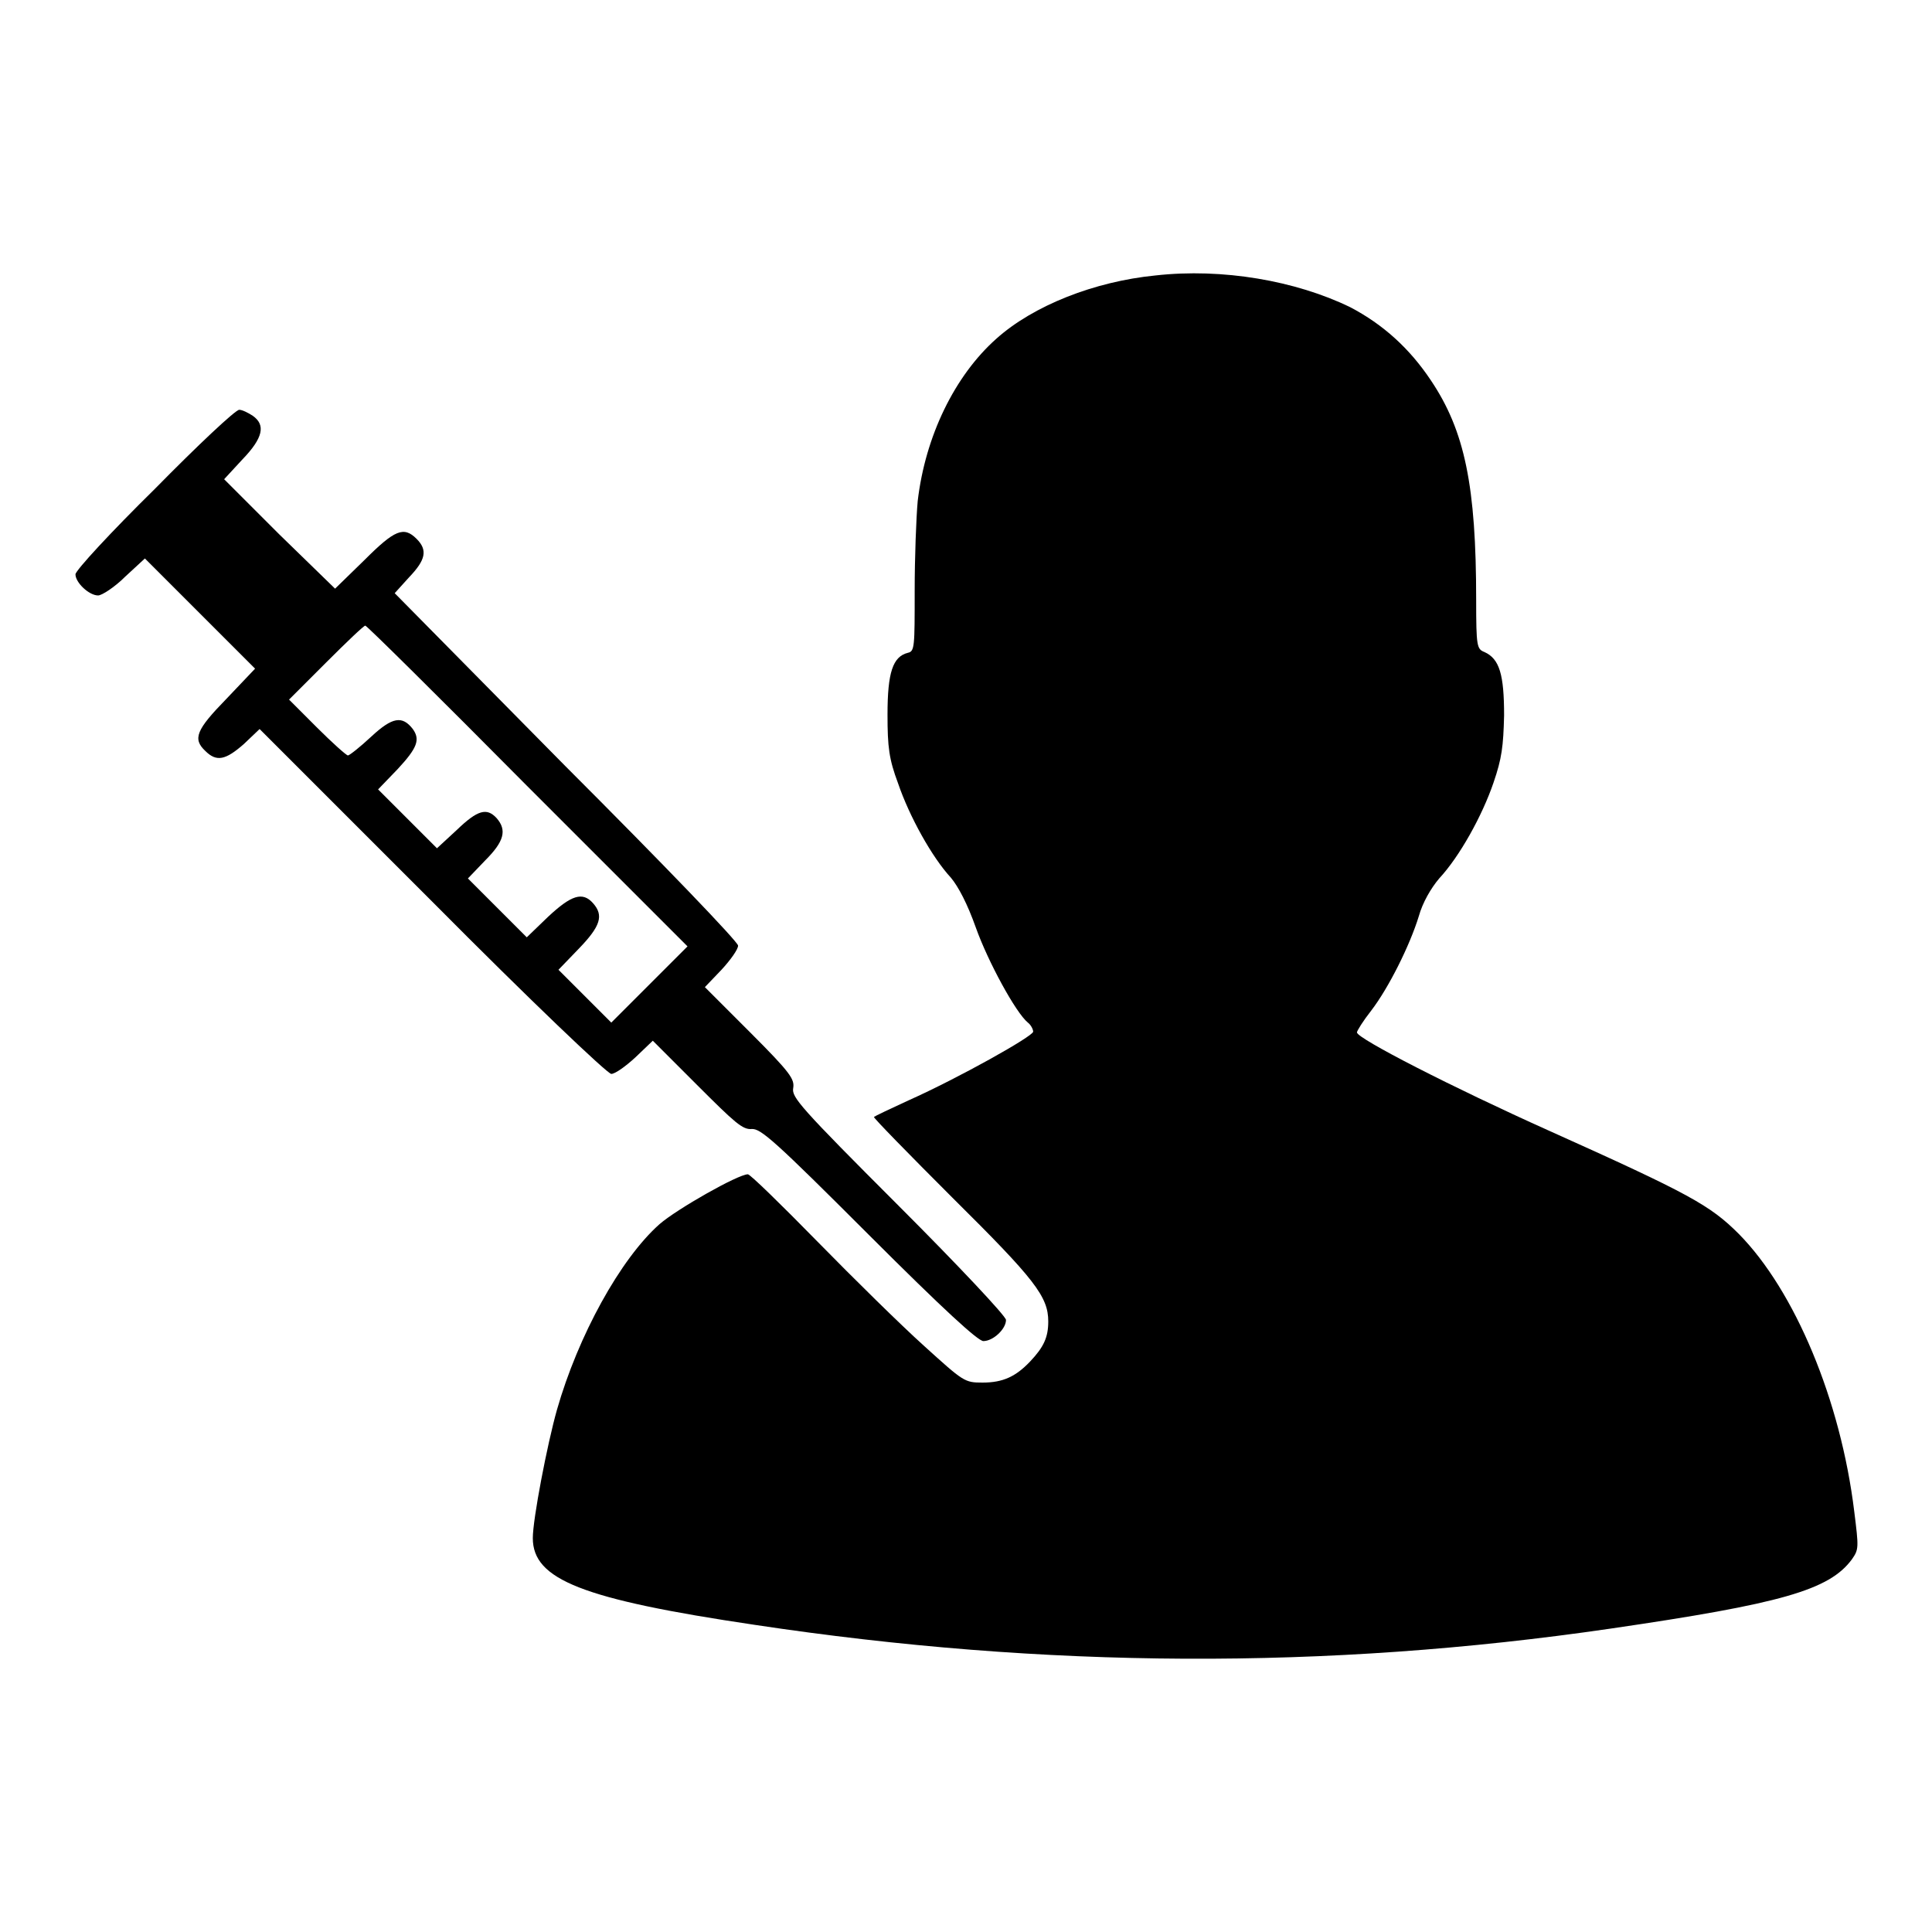 <?xml version="1.0" encoding="utf-8"?>
<!-- Svg Vector Icons : http://www.onlinewebfonts.com/icon -->
<!DOCTYPE svg PUBLIC "-//W3C//DTD SVG 1.1//EN" "http://www.w3.org/Graphics/SVG/1.1/DTD/svg11.dtd">
<svg version="1.1" xmlns="http://www.w3.org/2000/svg" xmlns:xlink="http://www.w3.org/1999/xlink" x="0px" y="0px" viewBox="0 0 256 256" enable-background="new 0 0 256 256" xml:space="preserve">
<g><g><g><path fill="#000000" d="M153.1,36.5c-8.1,0.8-16.2,4-21.1,8.4c-5.5,4.9-9.4,12.9-10.4,21.5c-0.2,2.2-0.4,7.5-0.4,11.9c0,7.4,0,8-0.9,8.2c-2,0.5-2.7,2.6-2.7,8.2c0,4.3,0.2,5.9,1.4,9.1c1.5,4.4,4.5,9.8,7,12.5c1,1.2,2.2,3.5,3.3,6.6c1.6,4.5,5.3,11.3,6.9,12.6c0.4,0.3,0.7,0.9,0.7,1.2c0,0.6-9.8,6.1-16.5,9.1c-2.4,1.1-4.5,2.1-4.6,2.2c-0.1,0.1,4.6,4.9,10.4,10.7c10.9,10.8,12.7,13.1,12.7,16.4c0,2.1-0.6,3.4-2.4,5.3c-1.9,2-3.6,2.8-6.3,2.8c-2.4,0-2.5-0.1-7.8-4.9c-3-2.7-9.3-8.9-14.1-13.8c-4.8-4.9-8.9-8.9-9.2-8.9c-1.3,0-9.4,4.6-11.7,6.6c-5.2,4.6-10.8,14.8-13.6,24.6c-1.3,4.6-3.2,14.5-3.2,17c0,5.5,6.5,8.1,29.4,11.5c38.5,5.8,75.7,6,113.4,0.5c22.6-3.3,29-5.1,32-9.2c0.9-1.3,0.9-1.5,0.3-6.3c-1.8-14.8-7.9-29.3-15.3-36.8c-3.8-3.8-6.5-5.3-25.2-13.7c-12.7-5.7-25.4-12.2-25.4-13c0-0.2,0.8-1.5,1.9-2.9c2.3-3,5.1-8.6,6.3-12.5c0.5-1.8,1.6-3.7,2.7-5c2.7-2.9,5.7-8.3,7.2-12.7c1.1-3.2,1.3-4.8,1.4-8.9c0-5.4-0.6-7.5-2.6-8.4c-1-0.4-1.1-0.7-1.1-6.9c0-15.1-1.5-22.4-6-29.1c-2.8-4.2-6.3-7.4-10.7-9.7C171.7,37.2,162,35.5,153.1,36.5z"/><path fill="#000000" d="M20.5,64.8C14.7,70.5,10,75.6,10,76.1c0,1.1,1.8,2.8,3,2.8c0.5,0,2.2-1.1,3.6-2.5l2.6-2.4l7.3,7.3l7.3,7.3L30,92.6c-4,4.1-4.5,5.3-2.8,6.9c1.5,1.5,2.7,1.2,5.1-0.9l2.1-2l22.9,22.9c13.1,13.2,23.2,22.8,23.7,22.8s1.9-1,3.2-2.2l2.3-2.2l5.9,5.9c5,5,6,5.9,7.2,5.8c1.2-0.1,3.2,1.7,15.5,14c10,10,14.5,14.1,15.2,14.1c1.3,0,3-1.6,3-2.8c0-0.5-6.4-7.3-14.2-15.1c-13.1-13.1-14.2-14.4-14-15.6c0.2-1.2-0.3-2-5.7-7.4l-6-6l2.2-2.3c1.2-1.3,2.2-2.7,2.2-3.2s-9.8-10.7-22.9-23.8L52.3,78.6l1.9-2.1c2.2-2.3,2.5-3.6,1-5.1c-1.7-1.7-2.9-1.2-6.9,2.8l-3.9,3.8L37,70.8l-7.3-7.3l2.4-2.6c2.8-2.9,3.1-4.6,1.4-5.8c-0.6-0.4-1.4-0.8-1.8-0.8C31.2,54.3,26.2,59,20.5,64.8z M69.8,104.1l21.3,21.3l-5,5l-5.1,5.1l-3.5-3.5l-3.5-3.5l2.7-2.8c2.9-3,3.3-4.4,1.9-6c-1.4-1.6-2.9-1.1-6,1.8l-2.8,2.7l-3.9-3.9l-3.9-3.9l2.3-2.4c2.5-2.5,2.9-4,1.5-5.6c-1.3-1.4-2.5-1.1-5.3,1.6l-2.6,2.4l-3.9-3.9l-3.9-3.9l2.6-2.7c2.6-2.8,3-3.9,2-5.3c-1.4-1.8-2.7-1.6-5.5,1c-1.5,1.4-2.9,2.5-3.1,2.5c-0.2,0-2.1-1.7-4.1-3.7l-3.7-3.7l4.9-4.9c2.7-2.7,5-4.9,5.2-4.9C48.5,82.8,58.2,92.4,69.8,104.1z"/></g></g></g>
</svg>